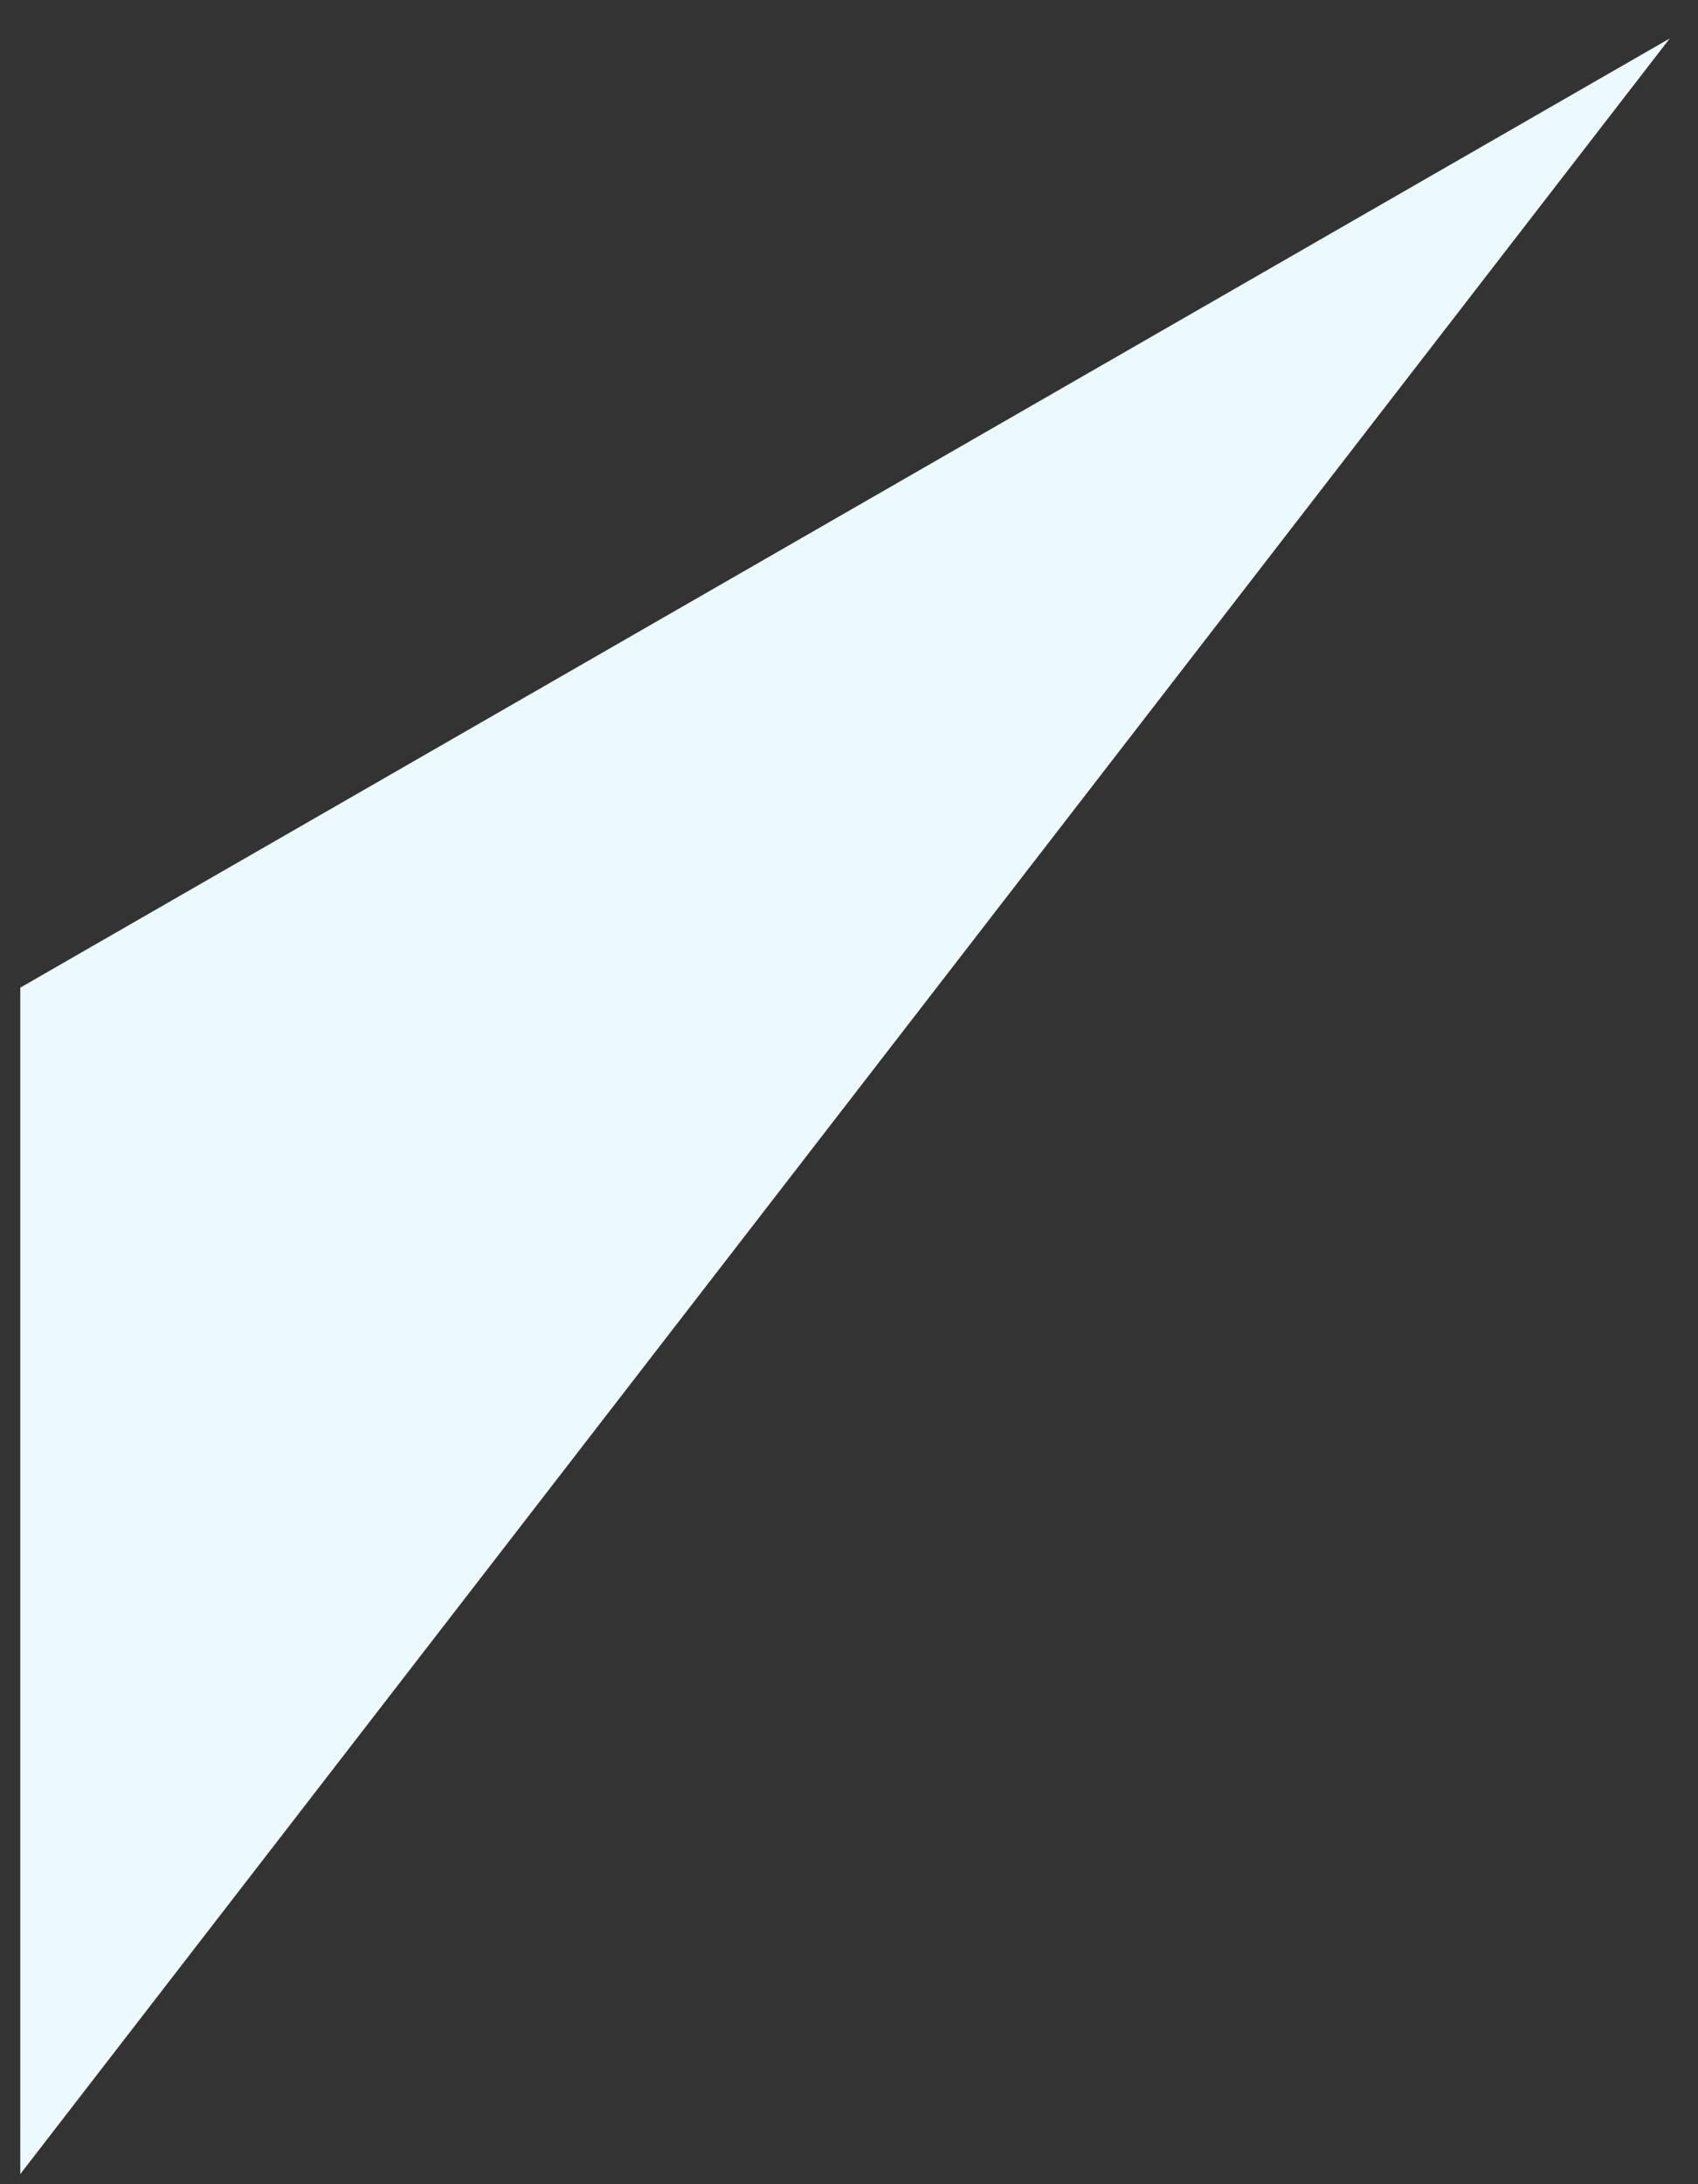 <svg width="35" height="45" viewBox="0 0 35 45" fill="none" xmlns="http://www.w3.org/2000/svg">
<rect x="0" y="0" width="35" height="45" fill="#333333" stroke="none"/>
<path d="M34.418 0.792L0.418 44.792L0.418 20.348L34.418 0.792Z" fill="#ECF9FF"/>
</svg>